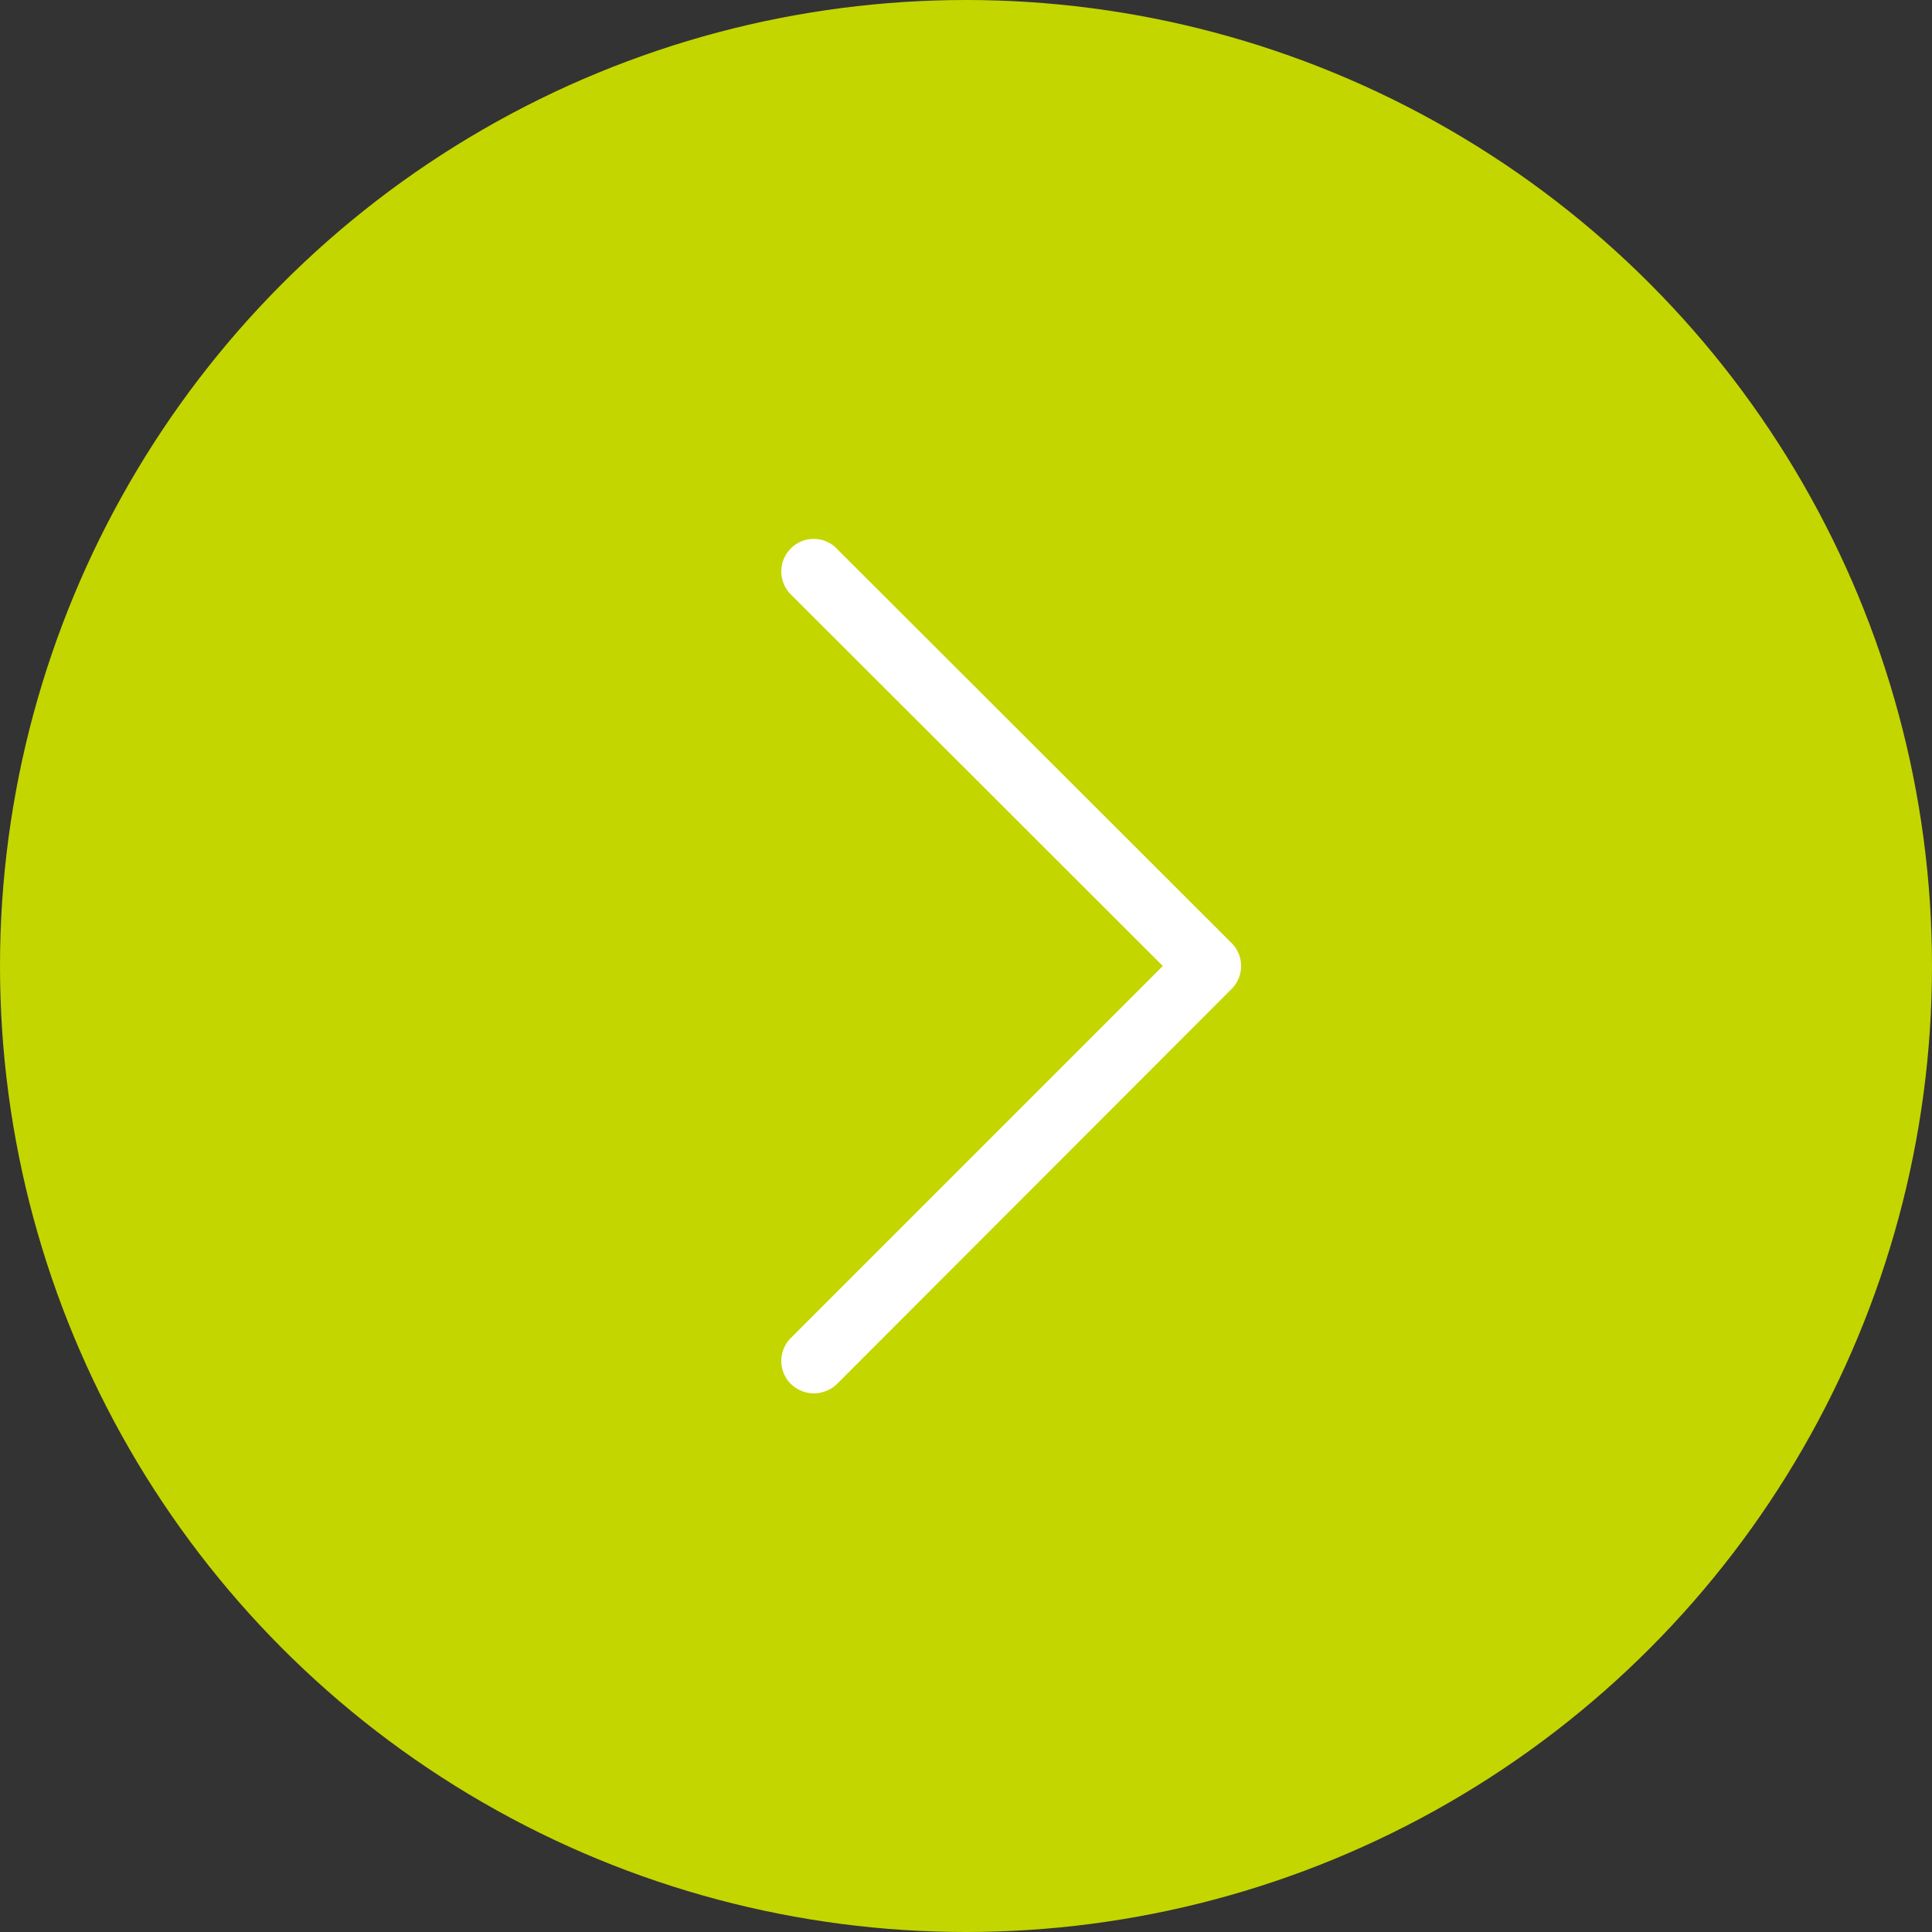 <svg xmlns="http://www.w3.org/2000/svg" viewBox="0 0 44.66 44.66"><rect x="0" y="0" width="44.66" height="44.66" fill="#333333" stroke="none"/><defs><style>.cls-1{fill:#c3d600;}.cls-2{fill:#fff;}</style></defs><g id="Layer_2" data-name="Layer 2"><g id="Layer_1-2" data-name="Layer 1"><circle class="cls-1" cx="22.33" cy="22.33" r="22.33"/><path class="cls-2" d="M18.81,32.21a.79.79,0,0,1-.53-.22.75.75,0,0,1,0-1.06l8.6-8.6-8.6-8.59a.75.75,0,0,1,0-1.06.74.74,0,0,1,1.06,0l9.13,9.12a.75.75,0,0,1,0,1.06L19.34,32A.79.79,0,0,1,18.81,32.21Z"/></g></g></svg>